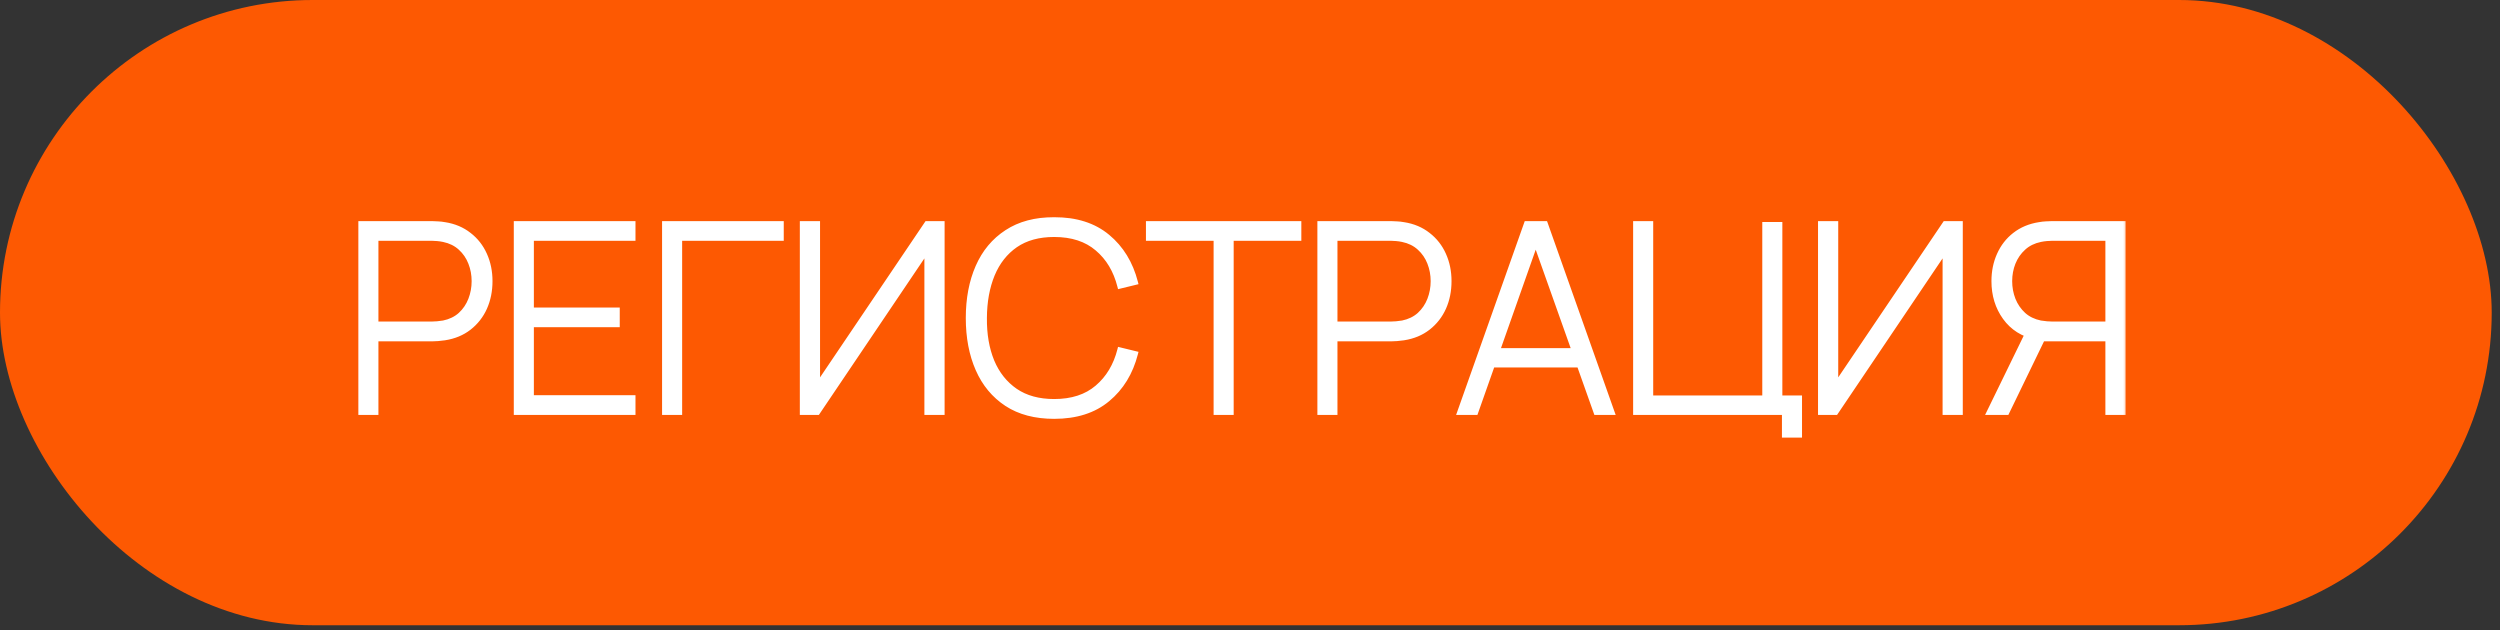 <?xml version="1.0" encoding="UTF-8"?> <svg xmlns="http://www.w3.org/2000/svg" width="238" height="60" viewBox="0 0 238 60" fill="none"><rect x="0" y="0" width="238" height="60" fill="#333333" stroke="none"/><rect width="237.211" height="59.523" rx="29.762" fill="#FD5902"></rect><mask id="path-2-outside-1_313_1969" maskUnits="userSpaceOnUse" x="33.605" y="20.262" width="169" height="22" fill="black"><rect fill="white" x="33.605" y="20.262" width="169" height="22"></rect><path d="M34.353 39.262V21.288H41.131C41.306 21.288 41.493 21.296 41.692 21.312C41.9 21.321 42.117 21.346 42.342 21.387C43.24 21.529 44.01 21.853 44.651 22.361C45.3 22.86 45.795 23.493 46.136 24.258C46.477 25.015 46.648 25.852 46.648 26.767C46.648 27.691 46.477 28.535 46.136 29.301C45.795 30.058 45.3 30.691 44.651 31.198C44.01 31.698 43.24 32.018 42.342 32.159C42.117 32.193 41.9 32.218 41.692 32.234C41.493 32.251 41.306 32.259 41.131 32.259H35.788V39.262H34.353ZM35.788 30.849H41.106C41.255 30.849 41.426 30.84 41.617 30.824C41.817 30.807 42.017 30.782 42.217 30.749C42.866 30.616 43.407 30.354 43.839 29.963C44.272 29.563 44.597 29.085 44.813 28.527C45.029 27.97 45.138 27.383 45.138 26.767C45.138 26.151 45.029 25.569 44.813 25.02C44.597 24.462 44.272 23.988 43.839 23.597C43.407 23.197 42.866 22.931 42.217 22.798C42.017 22.756 41.817 22.727 41.617 22.71C41.426 22.694 41.255 22.686 41.106 22.686H35.788V30.849ZM49.151 39.262V21.288H60.26V22.686H50.587V29.513H58.762V30.911H50.587V37.864H60.26V39.262H49.151ZM63.267 39.262V21.288H74.376V22.686H64.702V39.262H63.267ZM89.688 39.262H88.24V23.821L77.83 39.262H76.382V21.288H77.83V36.703L88.24 21.288H89.688V39.262ZM100.357 39.636C98.568 39.636 97.066 39.241 95.851 38.45C94.636 37.651 93.72 36.549 93.105 35.143C92.489 33.736 92.181 32.114 92.181 30.275C92.181 28.436 92.489 26.813 93.105 25.407C93.72 24 94.636 22.902 95.851 22.111C97.066 21.312 98.568 20.913 100.357 20.913C102.445 20.913 104.139 21.454 105.437 22.536C106.743 23.617 107.63 25.066 108.096 26.88L106.61 27.241C106.227 25.735 105.512 24.541 104.463 23.659C103.423 22.769 102.054 22.324 100.357 22.324C98.884 22.324 97.656 22.661 96.674 23.335C95.701 24.009 94.965 24.945 94.465 26.143C93.974 27.341 93.725 28.718 93.716 30.275C93.7 31.831 93.937 33.208 94.428 34.406C94.927 35.596 95.672 36.532 96.662 37.215C97.652 37.889 98.884 38.226 100.357 38.226C102.054 38.226 103.423 37.781 104.463 36.89C105.512 36 106.227 34.806 106.61 33.308L108.096 33.67C107.63 35.484 106.743 36.932 105.437 38.014C104.139 39.095 102.445 39.636 100.357 39.636ZM115.773 39.262V22.686H109.332V21.288H123.649V22.686H117.208V39.262H115.773ZM125.652 39.262V21.288H132.43C132.605 21.288 132.792 21.296 132.992 21.312C133.2 21.321 133.416 21.346 133.641 21.387C134.54 21.529 135.309 21.853 135.95 22.361C136.599 22.86 137.094 23.493 137.435 24.258C137.777 25.015 137.947 25.852 137.947 26.767C137.947 27.691 137.777 28.535 137.435 29.301C137.094 30.058 136.599 30.691 135.95 31.198C135.309 31.698 134.54 32.018 133.641 32.159C133.416 32.193 133.2 32.218 132.992 32.234C132.792 32.251 132.605 32.259 132.43 32.259H127.088V39.262H125.652ZM127.088 30.849H132.405C132.555 30.849 132.726 30.84 132.917 30.824C133.117 30.807 133.316 30.782 133.516 30.749C134.165 30.616 134.706 30.354 135.139 29.963C135.571 29.563 135.896 29.085 136.112 28.527C136.329 27.97 136.437 27.383 136.437 26.767C136.437 26.151 136.329 25.569 136.112 25.02C135.896 24.462 135.571 23.988 135.139 23.597C134.706 23.197 134.165 22.931 133.516 22.798C133.316 22.756 133.117 22.727 132.917 22.71C132.726 22.694 132.555 22.686 132.405 22.686H127.088V30.849ZM138.958 39.262L145.324 21.288H147.109L153.475 39.262H151.952L145.836 22.037H146.56L140.481 39.262H138.958ZM141.592 34.743V33.383H150.829V34.743H141.592ZM169.879 41.421V39.262H155.712V21.288H157.147V37.889H168.007V21.375H169.442V37.889H171.314V41.421H169.879ZM186.619 39.262H185.171V23.821L174.761 39.262H173.313V21.288H174.761V36.703L185.171 21.288H186.619V39.262ZM202.118 39.262H200.67V32.259H194.255L193.843 32.097C192.578 31.831 191.592 31.207 190.884 30.225C190.177 29.243 189.823 28.09 189.823 26.767C189.823 25.852 189.994 25.015 190.335 24.258C190.676 23.493 191.167 22.86 191.808 22.361C192.457 21.853 193.231 21.529 194.13 21.387C194.354 21.346 194.567 21.321 194.766 21.312C194.974 21.296 195.166 21.288 195.341 21.288H202.118V39.262ZM191.047 39.262H189.362L193.256 31.273L194.592 31.947L191.047 39.262ZM200.67 30.849V22.686H195.366C195.224 22.686 195.053 22.694 194.854 22.71C194.654 22.727 194.454 22.756 194.255 22.798C193.606 22.931 193.065 23.197 192.632 23.597C192.199 23.988 191.871 24.462 191.646 25.02C191.43 25.569 191.321 26.151 191.321 26.767C191.321 27.383 191.43 27.97 191.646 28.527C191.871 29.085 192.199 29.563 192.632 29.963C193.065 30.354 193.606 30.616 194.255 30.749C194.454 30.782 194.654 30.807 194.854 30.824C195.053 30.84 195.224 30.849 195.366 30.849H200.67Z"></path></mask><path d="M34.353 39.262V21.288H41.131C41.306 21.288 41.493 21.296 41.692 21.312C41.9 21.321 42.117 21.346 42.342 21.387C43.24 21.529 44.01 21.853 44.651 22.361C45.3 22.86 45.795 23.493 46.136 24.258C46.477 25.015 46.648 25.852 46.648 26.767C46.648 27.691 46.477 28.535 46.136 29.301C45.795 30.058 45.3 30.691 44.651 31.198C44.01 31.698 43.24 32.018 42.342 32.159C42.117 32.193 41.9 32.218 41.692 32.234C41.493 32.251 41.306 32.259 41.131 32.259H35.788V39.262H34.353ZM35.788 30.849H41.106C41.255 30.849 41.426 30.84 41.617 30.824C41.817 30.807 42.017 30.782 42.217 30.749C42.866 30.616 43.407 30.354 43.839 29.963C44.272 29.563 44.597 29.085 44.813 28.527C45.029 27.97 45.138 27.383 45.138 26.767C45.138 26.151 45.029 25.569 44.813 25.02C44.597 24.462 44.272 23.988 43.839 23.597C43.407 23.197 42.866 22.931 42.217 22.798C42.017 22.756 41.817 22.727 41.617 22.71C41.426 22.694 41.255 22.686 41.106 22.686H35.788V30.849ZM49.151 39.262V21.288H60.26V22.686H50.587V29.513H58.762V30.911H50.587V37.864H60.26V39.262H49.151ZM63.267 39.262V21.288H74.376V22.686H64.702V39.262H63.267ZM89.688 39.262H88.24V23.821L77.83 39.262H76.382V21.288H77.83V36.703L88.24 21.288H89.688V39.262ZM100.357 39.636C98.568 39.636 97.066 39.241 95.851 38.45C94.636 37.651 93.72 36.549 93.105 35.143C92.489 33.736 92.181 32.114 92.181 30.275C92.181 28.436 92.489 26.813 93.105 25.407C93.72 24 94.636 22.902 95.851 22.111C97.066 21.312 98.568 20.913 100.357 20.913C102.445 20.913 104.139 21.454 105.437 22.536C106.743 23.617 107.63 25.066 108.096 26.88L106.61 27.241C106.227 25.735 105.512 24.541 104.463 23.659C103.423 22.769 102.054 22.324 100.357 22.324C98.884 22.324 97.656 22.661 96.674 23.335C95.701 24.009 94.965 24.945 94.465 26.143C93.974 27.341 93.725 28.718 93.716 30.275C93.7 31.831 93.937 33.208 94.428 34.406C94.927 35.596 95.672 36.532 96.662 37.215C97.652 37.889 98.884 38.226 100.357 38.226C102.054 38.226 103.423 37.781 104.463 36.89C105.512 36 106.227 34.806 106.61 33.308L108.096 33.67C107.63 35.484 106.743 36.932 105.437 38.014C104.139 39.095 102.445 39.636 100.357 39.636ZM115.773 39.262V22.686H109.332V21.288H123.649V22.686H117.208V39.262H115.773ZM125.652 39.262V21.288H132.43C132.605 21.288 132.792 21.296 132.992 21.312C133.2 21.321 133.416 21.346 133.641 21.387C134.54 21.529 135.309 21.853 135.95 22.361C136.599 22.86 137.094 23.493 137.435 24.258C137.777 25.015 137.947 25.852 137.947 26.767C137.947 27.691 137.777 28.535 137.435 29.301C137.094 30.058 136.599 30.691 135.95 31.198C135.309 31.698 134.54 32.018 133.641 32.159C133.416 32.193 133.2 32.218 132.992 32.234C132.792 32.251 132.605 32.259 132.43 32.259H127.088V39.262H125.652ZM127.088 30.849H132.405C132.555 30.849 132.726 30.84 132.917 30.824C133.117 30.807 133.316 30.782 133.516 30.749C134.165 30.616 134.706 30.354 135.139 29.963C135.571 29.563 135.896 29.085 136.112 28.527C136.329 27.97 136.437 27.383 136.437 26.767C136.437 26.151 136.329 25.569 136.112 25.02C135.896 24.462 135.571 23.988 135.139 23.597C134.706 23.197 134.165 22.931 133.516 22.798C133.316 22.756 133.117 22.727 132.917 22.71C132.726 22.694 132.555 22.686 132.405 22.686H127.088V30.849ZM138.958 39.262L145.324 21.288H147.109L153.475 39.262H151.952L145.836 22.037H146.56L140.481 39.262H138.958ZM141.592 34.743V33.383H150.829V34.743H141.592ZM169.879 41.421V39.262H155.712V21.288H157.147V37.889H168.007V21.375H169.442V37.889H171.314V41.421H169.879ZM186.619 39.262H185.171V23.821L174.761 39.262H173.313V21.288H174.761V36.703L185.171 21.288H186.619V39.262ZM202.118 39.262H200.67V32.259H194.255L193.843 32.097C192.578 31.831 191.592 31.207 190.884 30.225C190.177 29.243 189.823 28.09 189.823 26.767C189.823 25.852 189.994 25.015 190.335 24.258C190.676 23.493 191.167 22.86 191.808 22.361C192.457 21.853 193.231 21.529 194.13 21.387C194.354 21.346 194.567 21.321 194.766 21.312C194.974 21.296 195.166 21.288 195.341 21.288H202.118V39.262ZM191.047 39.262H189.362L193.256 31.273L194.592 31.947L191.047 39.262ZM200.67 30.849V22.686H195.366C195.224 22.686 195.053 22.694 194.854 22.71C194.654 22.727 194.454 22.756 194.255 22.798C193.606 22.931 193.065 23.197 192.632 23.597C192.199 23.988 191.871 24.462 191.646 25.02C191.43 25.569 191.321 26.151 191.321 26.767C191.321 27.383 191.43 27.97 191.646 28.527C191.871 29.085 192.199 29.563 192.632 29.963C193.065 30.354 193.606 30.616 194.255 30.749C194.454 30.782 194.654 30.807 194.854 30.824C195.053 30.84 195.224 30.849 195.366 30.849H200.67Z" fill="white"></path><path d="M34.353 39.262H34.115V39.5H34.353V39.262ZM34.353 21.288V21.05H34.115V21.288H34.353ZM41.692 21.312L41.673 21.55L41.683 21.55L41.692 21.312ZM42.342 21.387L42.298 21.621L42.304 21.622L42.342 21.387ZM44.651 22.361L44.503 22.547L44.506 22.55L44.651 22.361ZM46.136 24.258L45.919 24.355L45.919 24.356L46.136 24.258ZM46.136 29.301L46.353 29.399L46.353 29.398L46.136 29.301ZM44.651 31.198L44.797 31.386L44.797 31.386L44.651 31.198ZM42.342 32.159L42.376 32.395L42.379 32.394L42.342 32.159ZM41.692 32.234L41.673 31.997L41.673 31.997L41.692 32.234ZM35.788 32.259V32.021H35.55V32.259H35.788ZM35.788 39.262V39.5H36.026V39.262H35.788ZM35.788 30.849H35.55V31.087H35.788V30.849ZM41.617 30.824L41.598 30.587L41.597 30.587L41.617 30.824ZM42.217 30.749L42.256 30.984L42.264 30.982L42.217 30.749ZM43.839 29.963L43.999 30.139L44.001 30.137L43.839 29.963ZM44.813 28.527L45.035 28.613V28.613L44.813 28.527ZM44.813 25.02L44.591 25.106L44.592 25.107L44.813 25.02ZM43.839 23.597L43.678 23.771L43.68 23.773L43.839 23.597ZM42.217 22.798L42.168 23.031L42.169 23.031L42.217 22.798ZM41.617 22.71L41.597 22.948L41.598 22.948L41.617 22.71ZM35.788 22.686V22.448H35.55V22.686H35.788ZM34.353 39.262H34.591V21.288H34.353H34.115V39.262H34.353ZM34.353 21.288V21.525H41.131V21.288V21.05H34.353V21.288ZM41.131 21.288V21.525C41.298 21.525 41.479 21.533 41.673 21.55L41.692 21.312L41.712 21.076C41.507 21.058 41.313 21.05 41.131 21.05V21.288ZM41.692 21.312L41.683 21.55C41.879 21.558 42.084 21.582 42.298 21.621L42.342 21.387L42.385 21.154C42.15 21.11 41.922 21.084 41.702 21.075L41.692 21.312ZM42.342 21.387L42.304 21.622C43.167 21.758 43.898 22.068 44.503 22.547L44.651 22.361L44.798 22.174C44.122 21.639 43.313 21.299 42.379 21.152L42.342 21.387ZM44.651 22.361L44.506 22.55C45.123 23.024 45.593 23.625 45.919 24.355L46.136 24.258L46.353 24.161C45.996 23.361 45.477 22.696 44.796 22.172L44.651 22.361ZM46.136 24.258L45.919 24.356C46.245 25.079 46.41 25.882 46.41 26.767H46.648H46.886C46.886 25.822 46.709 24.951 46.353 24.161L46.136 24.258ZM46.648 26.767H46.41C46.41 27.661 46.245 28.472 45.919 29.204L46.136 29.301L46.353 29.398C46.709 28.599 46.886 27.721 46.886 26.767H46.648ZM46.136 29.301L45.919 29.203C45.594 29.926 45.123 30.527 44.504 31.011L44.651 31.198L44.797 31.386C45.477 30.854 45.996 30.191 46.353 29.399L46.136 29.301ZM44.651 31.198L44.504 31.011C43.899 31.482 43.168 31.788 42.304 31.924L42.342 32.159L42.379 32.394C43.312 32.247 44.121 31.913 44.797 31.386L44.651 31.198ZM42.342 32.159L42.307 31.924C42.087 31.957 41.876 31.981 41.673 31.997L41.692 32.234L41.711 32.471C41.925 32.454 42.147 32.429 42.376 32.395L42.342 32.159ZM41.692 32.234L41.673 31.997C41.479 32.013 41.298 32.021 41.131 32.021V32.259V32.497C41.313 32.497 41.507 32.489 41.712 32.471L41.692 32.234ZM41.131 32.259V32.021H35.788V32.259V32.497H41.131V32.259ZM35.788 32.259H35.55V39.262H35.788H36.026V32.259H35.788ZM35.788 39.262V39.024H34.353V39.262V39.5H35.788V39.262ZM35.788 30.849V31.087H41.106V30.849V30.611H35.788V30.849ZM41.106 30.849V31.087C41.264 31.087 41.442 31.078 41.638 31.061L41.617 30.824L41.597 30.587C41.411 30.603 41.247 30.611 41.106 30.611V30.849ZM41.617 30.824L41.637 31.061C41.843 31.044 42.05 31.018 42.256 30.984L42.217 30.749L42.178 30.514C41.984 30.547 41.791 30.571 41.598 30.587L41.617 30.824ZM42.217 30.749L42.264 30.982C42.949 30.841 43.531 30.562 43.999 30.139L43.839 29.963L43.68 29.786C43.283 30.145 42.782 30.39 42.169 30.516L42.217 30.749ZM43.839 29.963L44.001 30.137C44.46 29.713 44.805 29.204 45.035 28.613L44.813 28.527L44.591 28.441C44.388 28.965 44.084 29.413 43.678 29.788L43.839 29.963ZM44.813 28.527L45.035 28.613C45.262 28.027 45.375 27.412 45.375 26.767H45.138H44.9C44.9 27.354 44.797 27.912 44.591 28.441L44.813 28.527ZM45.138 26.767H45.375C45.375 26.123 45.262 25.511 45.034 24.933L44.813 25.02L44.592 25.107C44.797 25.627 44.9 26.18 44.9 26.767H45.138ZM44.813 25.02L45.035 24.934C44.805 24.342 44.46 23.837 43.999 23.42L43.839 23.597L43.68 23.773C44.084 24.139 44.388 24.582 44.591 25.106L44.813 25.02ZM43.839 23.597L44.001 23.422C43.532 22.99 42.95 22.706 42.264 22.565L42.217 22.798L42.169 23.031C42.781 23.157 43.281 23.405 43.678 23.771L43.839 23.597ZM42.217 22.798L42.265 22.565C42.056 22.521 41.847 22.491 41.637 22.473L41.617 22.71L41.598 22.948C41.788 22.963 41.978 22.991 42.168 23.031L42.217 22.798ZM41.617 22.71L41.638 22.474C41.442 22.456 41.264 22.448 41.106 22.448V22.686V22.923C41.247 22.923 41.411 22.931 41.597 22.948L41.617 22.71ZM41.106 22.686V22.448H35.788V22.686V22.923H41.106V22.686ZM35.788 22.686H35.55V30.849H35.788H36.026V22.686H35.788ZM49.151 39.262H48.913V39.5H49.151V39.262ZM49.151 21.288V21.05H48.913V21.288H49.151ZM60.26 21.288H60.498V21.05H60.26V21.288ZM60.26 22.686V22.923H60.498V22.686H60.26ZM50.587 22.686V22.448H50.349V22.686H50.587ZM50.587 29.513H50.349V29.751H50.587V29.513ZM58.762 29.513H59V29.275H58.762V29.513ZM58.762 30.911V31.149H59V30.911H58.762ZM50.587 30.911V30.673H50.349V30.911H50.587ZM50.587 37.864H50.349V38.102H50.587V37.864ZM60.26 37.864H60.498V37.626H60.26V37.864ZM60.26 39.262V39.5H60.498V39.262H60.26ZM49.151 39.262H49.389V21.288H49.151H48.913V39.262H49.151ZM49.151 21.288V21.525H60.26V21.288V21.05H49.151V21.288ZM60.26 21.288H60.022V22.686H60.26H60.498V21.288H60.26ZM60.26 22.686V22.448H50.587V22.686V22.923H60.26V22.686ZM50.587 22.686H50.349V29.513H50.587H50.824V22.686H50.587ZM50.587 29.513V29.751H58.762V29.513V29.275H50.587V29.513ZM58.762 29.513H58.524V30.911H58.762H59V29.513H58.762ZM58.762 30.911V30.673H50.587V30.911V31.149H58.762V30.911ZM50.587 30.911H50.349V37.864H50.587H50.824V30.911H50.587ZM50.587 37.864V38.102H60.26V37.864V37.626H50.587V37.864ZM60.26 37.864H60.022V39.262H60.26H60.498V37.864H60.26ZM60.26 39.262V39.024H49.151V39.262V39.5H60.26V39.262ZM63.267 39.262H63.029V39.5H63.267V39.262ZM63.267 21.288V21.05H63.029V21.288H63.267ZM74.376 21.288H74.613V21.05H74.376V21.288ZM74.376 22.686V22.923H74.613V22.686H74.376ZM64.702 22.686V22.448H64.464V22.686H64.702ZM64.702 39.262V39.5H64.94V39.262H64.702ZM63.267 39.262H63.504V21.288H63.267H63.029V39.262H63.267ZM63.267 21.288V21.525H74.376V21.288V21.05H63.267V21.288ZM74.376 21.288H74.138V22.686H74.376H74.613V21.288H74.376ZM74.376 22.686V22.448H64.702V22.686V22.923H74.376V22.686ZM64.702 22.686H64.464V39.262H64.702H64.94V22.686H64.702ZM64.702 39.262V39.024H63.267V39.262V39.5H64.702V39.262ZM89.688 39.262V39.5H89.926V39.262H89.688ZM88.24 39.262H88.002V39.5H88.24V39.262ZM88.24 23.821H88.478V23.043L88.043 23.688L88.24 23.821ZM77.83 39.262V39.5H77.957L78.028 39.395L77.83 39.262ZM76.382 39.262H76.144V39.5H76.382V39.262ZM76.382 21.288V21.05H76.144V21.288H76.382ZM77.83 21.288H78.068V21.05H77.83V21.288ZM77.83 36.703H77.592V37.48L78.028 36.836L77.83 36.703ZM88.24 21.288V21.05H88.114L88.043 21.154L88.24 21.288ZM89.688 21.288H89.926V21.05H89.688V21.288ZM89.688 39.262V39.024H88.24V39.262V39.5H89.688V39.262ZM88.24 39.262H88.478V23.821H88.24H88.002V39.262H88.24ZM88.24 23.821L88.043 23.688L77.633 39.129L77.83 39.262L78.028 39.395L88.438 23.954L88.24 23.821ZM77.83 39.262V39.024H76.382V39.262V39.5H77.83V39.262ZM76.382 39.262H76.62V21.288H76.382H76.144V39.262H76.382ZM76.382 21.288V21.525H77.83V21.288V21.05H76.382V21.288ZM77.83 21.288H77.592V36.703H77.83H78.068V21.288H77.83ZM77.83 36.703L78.028 36.836L88.438 21.421L88.24 21.288L88.043 21.154L77.633 36.57L77.83 36.703ZM88.24 21.288V21.525H89.688V21.288V21.05H88.24V21.288ZM89.688 21.288H89.45V39.262H89.688H89.926V21.288H89.688ZM95.851 38.45L95.72 38.649L95.721 38.65L95.851 38.45ZM93.105 25.407L93.323 25.502L93.105 25.407ZM95.851 22.111L95.98 22.311L95.981 22.31L95.851 22.111ZM105.437 22.536L105.285 22.718L105.285 22.719L105.437 22.536ZM108.096 26.88L108.152 27.111L108.386 27.054L108.326 26.82L108.096 26.88ZM106.61 27.241L106.38 27.3L106.438 27.528L106.667 27.473L106.61 27.241ZM104.463 23.659L104.309 23.84L104.31 23.841L104.463 23.659ZM96.674 23.335L96.54 23.139L96.539 23.139L96.674 23.335ZM94.465 26.143L94.246 26.052L94.245 26.053L94.465 26.143ZM93.716 30.275L93.954 30.277L93.954 30.276L93.716 30.275ZM94.428 34.406L94.208 34.496L94.208 34.498L94.428 34.406ZM96.662 37.215L96.527 37.41L96.528 37.411L96.662 37.215ZM104.463 36.89L104.309 36.709L104.309 36.709L104.463 36.89ZM106.61 33.308L106.667 33.077L106.438 33.021L106.38 33.249L106.61 33.308ZM108.096 33.67L108.326 33.729L108.386 33.496L108.152 33.439L108.096 33.67ZM105.437 38.014L105.285 37.83L105.285 37.831L105.437 38.014ZM100.357 39.636V39.398C98.603 39.398 97.149 39.011 95.98 38.251L95.851 38.45L95.721 38.65C96.983 39.471 98.532 39.874 100.357 39.874V39.636ZM95.851 38.45L95.981 38.252C94.807 37.48 93.921 36.414 93.323 35.047L93.105 35.143L92.887 35.238C93.52 36.684 94.465 37.824 95.72 38.649L95.851 38.45ZM93.105 35.143L93.323 35.047C92.722 33.676 92.419 32.087 92.419 30.275H92.181H91.943C91.943 32.14 92.255 33.796 92.887 35.238L93.105 35.143ZM92.181 30.275H92.419C92.419 28.462 92.722 26.873 93.323 25.502L93.105 25.407L92.887 25.311C92.255 26.753 91.943 28.409 91.943 30.275H92.181ZM93.105 25.407L93.323 25.502C93.921 24.136 94.807 23.074 95.98 22.311L95.851 22.111L95.721 21.912C94.465 22.729 93.52 23.865 92.887 25.311L93.105 25.407ZM95.851 22.111L95.981 22.31C97.149 21.542 98.603 21.151 100.357 21.151V20.913V20.675C98.532 20.675 96.982 21.083 95.72 21.913L95.851 22.111ZM100.357 20.913V21.151C102.403 21.151 104.039 21.68 105.285 22.718L105.437 22.536L105.589 22.353C104.239 21.228 102.487 20.675 100.357 20.675V20.913ZM105.437 22.536L105.285 22.719C106.549 23.765 107.41 25.168 107.865 26.939L108.096 26.88L108.326 26.82C107.849 24.963 106.938 23.47 105.589 22.352L105.437 22.536ZM108.096 26.88L108.039 26.648L106.554 27.01L106.61 27.241L106.667 27.473L108.152 27.111L108.096 26.88ZM106.61 27.241L106.841 27.183C106.447 25.635 105.708 24.395 104.616 23.477L104.463 23.659L104.31 23.841C105.316 24.687 106.007 25.835 106.38 27.3L106.61 27.241ZM104.463 23.659L104.618 23.478C103.525 22.543 102.097 22.086 100.357 22.086V22.324V22.561C102.012 22.561 103.321 22.995 104.309 23.84L104.463 23.659ZM100.357 22.324V22.086C98.847 22.086 97.57 22.431 96.54 23.139L96.674 23.335L96.809 23.531C97.743 22.89 98.92 22.561 100.357 22.561V22.324ZM96.674 23.335L96.539 23.139C95.525 23.841 94.761 24.816 94.246 26.052L94.465 26.143L94.685 26.235C95.168 25.074 95.877 24.176 96.81 23.53L96.674 23.335ZM94.465 26.143L94.245 26.053C93.74 27.285 93.487 28.693 93.478 30.273L93.716 30.275L93.954 30.276C93.962 28.744 94.208 27.398 94.685 26.233L94.465 26.143ZM93.716 30.275L93.478 30.272C93.462 31.854 93.703 33.263 94.208 34.496L94.428 34.406L94.648 34.316C94.171 33.152 93.938 31.808 93.954 30.277L93.716 30.275ZM94.428 34.406L94.208 34.498C94.724 35.727 95.497 36.7 96.527 37.41L96.662 37.215L96.797 37.019C95.847 36.364 95.13 35.465 94.647 34.314L94.428 34.406ZM96.662 37.215L96.528 37.411C97.566 38.118 98.847 38.464 100.357 38.464V38.226V37.988C98.921 37.988 97.738 37.66 96.796 37.018L96.662 37.215ZM100.357 38.226V38.464C102.097 38.464 103.525 38.006 104.618 37.071L104.463 36.89L104.309 36.709C103.321 37.555 102.012 37.988 100.357 37.988V38.226ZM104.463 36.89L104.617 37.071C105.708 36.145 106.447 34.906 106.841 33.367L106.61 33.308L106.38 33.249C106.008 34.705 105.316 35.854 104.309 36.709L104.463 36.89ZM106.61 33.308L106.554 33.539L108.039 33.901L108.096 33.67L108.152 33.439L106.667 33.077L106.61 33.308ZM108.096 33.67L107.865 33.611C107.41 35.381 106.549 36.784 105.285 37.83L105.437 38.014L105.589 38.197C106.938 37.08 107.849 35.586 108.326 33.729L108.096 33.67ZM105.437 38.014L105.285 37.831C104.039 38.869 102.403 39.398 100.357 39.398V39.636V39.874C102.487 39.874 104.239 39.322 105.589 38.196L105.437 38.014ZM115.773 39.262H115.535V39.5H115.773V39.262ZM115.773 22.686H116.011V22.448H115.773V22.686ZM109.332 22.686H109.094V22.923H109.332V22.686ZM109.332 21.288V21.05H109.094V21.288H109.332ZM123.649 21.288H123.887V21.05H123.649V21.288ZM123.649 22.686V22.923H123.887V22.686H123.649ZM117.208 22.686V22.448H116.97V22.686H117.208ZM117.208 39.262V39.5H117.446V39.262H117.208ZM115.773 39.262H116.011V22.686H115.773H115.535V39.262H115.773ZM115.773 22.686V22.448H109.332V22.686V22.923H115.773V22.686ZM109.332 22.686H109.57V21.288H109.332H109.094V22.686H109.332ZM109.332 21.288V21.525H123.649V21.288V21.05H109.332V21.288ZM123.649 21.288H123.411V22.686H123.649H123.887V21.288H123.649ZM123.649 22.686V22.448H117.208V22.686V22.923H123.649V22.686ZM117.208 22.686H116.97V39.262H117.208H117.446V22.686H117.208ZM117.208 39.262V39.024H115.773V39.262V39.5H117.208V39.262ZM125.652 39.262H125.415V39.5H125.652V39.262ZM125.652 21.288V21.05H125.415V21.288H125.652ZM132.992 21.312L132.972 21.55L132.982 21.55L132.992 21.312ZM133.641 21.387L133.598 21.621L133.604 21.622L133.641 21.387ZM135.95 22.361L135.802 22.547L135.805 22.55L135.95 22.361ZM137.435 24.258L137.218 24.355L137.219 24.356L137.435 24.258ZM137.435 29.301L137.652 29.399L137.653 29.398L137.435 29.301ZM135.95 31.198L136.096 31.386L136.097 31.386L135.95 31.198ZM133.641 32.159L133.676 32.395L133.678 32.394L133.641 32.159ZM132.992 32.234L132.973 31.997L132.972 31.997L132.992 32.234ZM127.088 32.259V32.021H126.85V32.259H127.088ZM127.088 39.262V39.5H127.326V39.262H127.088ZM127.088 30.849H126.85V31.087H127.088V30.849ZM132.917 30.824L132.897 30.587L132.896 30.587L132.917 30.824ZM133.516 30.749L133.555 30.984L133.564 30.982L133.516 30.749ZM135.139 29.963L135.298 30.139L135.3 30.137L135.139 29.963ZM136.112 28.527L136.334 28.613V28.613L136.112 28.527ZM136.112 25.02L135.891 25.106L135.891 25.107L136.112 25.02ZM135.139 23.597L134.977 23.771L134.979 23.773L135.139 23.597ZM133.516 22.798L133.468 23.031L133.468 23.031L133.516 22.798ZM132.917 22.71L132.896 22.948L132.897 22.948L132.917 22.71ZM127.088 22.686V22.448H126.85V22.686H127.088ZM125.652 39.262H125.89V21.288H125.652H125.415V39.262H125.652ZM125.652 21.288V21.525H132.43V21.288V21.05H125.652V21.288ZM132.43 21.288V21.525C132.597 21.525 132.778 21.533 132.972 21.55L132.992 21.312L133.012 21.076C132.806 21.058 132.612 21.05 132.43 21.05V21.288ZM132.992 21.312L132.982 21.55C133.178 21.558 133.383 21.582 133.598 21.621L133.641 21.387L133.684 21.154C133.449 21.11 133.222 21.084 133.001 21.075L132.992 21.312ZM133.641 21.387L133.604 21.622C134.467 21.758 135.197 22.068 135.802 22.547L135.95 22.361L136.098 22.174C135.421 21.639 134.612 21.299 133.678 21.152L133.641 21.387ZM135.95 22.361L135.805 22.55C136.422 23.024 136.893 23.625 137.218 24.355L137.435 24.258L137.653 24.161C137.296 23.361 136.776 22.696 136.095 22.172L135.95 22.361ZM137.435 24.258L137.219 24.356C137.545 25.079 137.709 25.882 137.709 26.767H137.947H138.185C138.185 25.822 138.009 24.951 137.652 24.161L137.435 24.258ZM137.947 26.767H137.709C137.709 27.661 137.544 28.472 137.218 29.204L137.435 29.301L137.653 29.398C138.009 28.599 138.185 27.721 138.185 26.767H137.947ZM137.435 29.301L137.219 29.203C136.893 29.926 136.422 30.527 135.804 31.011L135.95 31.198L136.097 31.386C136.776 30.854 137.295 30.191 137.652 29.399L137.435 29.301ZM135.95 31.198L135.804 31.011C135.199 31.482 134.468 31.788 133.604 31.924L133.641 32.159L133.678 32.394C134.612 32.247 135.42 31.913 136.096 31.386L135.95 31.198ZM133.641 32.159L133.606 31.924C133.386 31.957 133.175 31.981 132.973 31.997L132.992 32.234L133.011 32.471C133.225 32.454 133.446 32.429 133.676 32.395L133.641 32.159ZM132.992 32.234L132.972 31.997C132.778 32.013 132.597 32.021 132.43 32.021V32.259V32.497C132.612 32.497 132.806 32.489 133.012 32.471L132.992 32.234ZM132.43 32.259V32.021H127.088V32.259V32.497H132.43V32.259ZM127.088 32.259H126.85V39.262H127.088H127.326V32.259H127.088ZM127.088 39.262V39.024H125.652V39.262V39.5H127.088V39.262ZM127.088 30.849V31.087H132.405V30.849V30.611H127.088V30.849ZM132.405 30.849V31.087C132.563 31.087 132.741 31.078 132.938 31.061L132.917 30.824L132.896 30.587C132.71 30.603 132.547 30.611 132.405 30.611V30.849ZM132.917 30.824L132.937 31.061C133.143 31.044 133.349 31.018 133.555 30.984L133.516 30.749L133.477 30.514C133.284 30.547 133.09 30.571 132.897 30.587L132.917 30.824ZM133.516 30.749L133.564 30.982C134.249 30.841 134.83 30.562 135.298 30.139L135.139 29.963L134.979 29.786C134.582 30.145 134.082 30.39 133.468 30.516L133.516 30.749ZM135.139 29.963L135.3 30.137C135.76 29.713 136.105 29.204 136.334 28.613L136.112 28.527L135.891 28.441C135.687 28.965 135.383 29.413 134.977 29.788L135.139 29.963ZM136.112 28.527L136.334 28.613C136.561 28.027 136.675 27.412 136.675 26.767H136.437H136.199C136.199 27.354 136.096 27.912 135.891 28.441L136.112 28.527ZM136.437 26.767H136.675C136.675 26.123 136.561 25.511 136.334 24.933L136.112 25.02L135.891 25.107C136.096 25.627 136.199 26.18 136.199 26.767H136.437ZM136.112 25.02L136.334 24.934C136.105 24.342 135.759 23.837 135.298 23.42L135.139 23.597L134.979 23.773C135.384 24.139 135.687 24.582 135.891 25.106L136.112 25.02ZM135.139 23.597L135.3 23.422C134.832 22.99 134.25 22.706 133.564 22.565L133.516 22.798L133.468 23.031C134.08 23.157 134.58 23.405 134.977 23.771L135.139 23.597ZM133.516 22.798L133.565 22.565C133.356 22.521 133.146 22.491 132.937 22.473L132.917 22.71L132.897 22.948C133.087 22.963 133.277 22.991 133.468 23.031L133.516 22.798ZM132.917 22.71L132.938 22.474C132.741 22.456 132.563 22.448 132.405 22.448V22.686V22.923C132.547 22.923 132.71 22.931 132.896 22.948L132.917 22.71ZM132.405 22.686V22.448H127.088V22.686V22.923H132.405V22.686ZM127.088 22.686H126.85V30.849H127.088H127.326V22.686H127.088ZM138.958 39.262L138.734 39.182L138.622 39.5H138.958V39.262ZM145.324 21.288V21.05H145.156L145.1 21.208L145.324 21.288ZM147.109 21.288L147.334 21.208L147.277 21.05H147.109V21.288ZM153.475 39.262V39.5H153.812L153.699 39.182L153.475 39.262ZM151.952 39.262L151.728 39.341L151.784 39.5H151.952V39.262ZM145.836 22.037V21.799H145.499L145.612 22.116L145.836 22.037ZM146.56 22.037L146.784 22.116L146.896 21.799H146.56V22.037ZM140.481 39.262V39.5H140.65L140.706 39.341L140.481 39.262ZM141.592 34.743H141.354V34.981H141.592V34.743ZM141.592 33.383V33.145H141.354V33.383H141.592ZM150.829 33.383H151.067V33.145H150.829V33.383ZM150.829 34.743V34.981H151.067V34.743H150.829ZM138.958 39.262L139.183 39.341L145.549 21.367L145.324 21.288L145.1 21.208L138.734 39.182L138.958 39.262ZM145.324 21.288V21.525H147.109V21.288V21.05H145.324V21.288ZM147.109 21.288L146.885 21.367L153.251 39.341L153.475 39.262L153.699 39.182L147.334 21.208L147.109 21.288ZM153.475 39.262V39.024H151.952V39.262V39.5H153.475V39.262ZM151.952 39.262L152.176 39.182L146.06 21.957L145.836 22.037L145.612 22.116L151.728 39.341L151.952 39.262ZM145.836 22.037V22.274H146.56V22.037V21.799H145.836V22.037ZM146.56 22.037L146.336 21.957L140.257 39.183L140.481 39.262L140.706 39.341L146.784 22.116L146.56 22.037ZM140.481 39.262V39.024H138.958V39.262V39.5H140.481V39.262ZM141.592 34.743H141.83V33.383H141.592H141.354V34.743H141.592ZM141.592 33.383V33.62H150.829V33.383V33.145H141.592V33.383ZM150.829 33.383H150.591V34.743H150.829H151.067V33.383H150.829ZM150.829 34.743V34.505H141.592V34.743V34.981H150.829V34.743ZM169.879 41.421H169.641V41.659H169.879V41.421ZM169.879 39.262H170.117V39.024H169.879V39.262ZM155.712 39.262H155.474V39.5H155.712V39.262ZM155.712 21.288V21.05H155.474V21.288H155.712ZM157.147 21.288H157.385V21.05H157.147V21.288ZM157.147 37.889H156.909V38.127H157.147V37.889ZM168.007 37.889V38.127H168.244V37.889H168.007ZM168.007 21.375V21.137H167.769V21.375H168.007ZM169.442 21.375H169.68V21.137H169.442V21.375ZM169.442 37.889H169.204V38.127H169.442V37.889ZM171.314 37.889H171.552V37.651H171.314V37.889ZM171.314 41.421V41.659H171.552V41.421H171.314ZM169.879 41.421H170.117V39.262H169.879H169.641V41.421H169.879ZM169.879 39.262V39.024H155.712V39.262V39.5H169.879V39.262ZM155.712 39.262H155.95V21.288H155.712H155.474V39.262H155.712ZM155.712 21.288V21.525H157.147V21.288V21.05H155.712V21.288ZM157.147 21.288H156.909V37.889H157.147H157.385V21.288H157.147ZM157.147 37.889V38.127H168.007V37.889V37.651H157.147V37.889ZM168.007 37.889H168.244V21.375H168.007H167.769V37.889H168.007ZM168.007 21.375V21.613H169.442V21.375V21.137H168.007V21.375ZM169.442 21.375H169.204V37.889H169.442H169.68V21.375H169.442ZM169.442 37.889V38.127H171.314V37.889V37.651H169.442V37.889ZM171.314 37.889H171.076V41.421H171.314H171.552V37.889H171.314ZM171.314 41.421V41.183H169.879V41.421V41.659H171.314V41.421ZM186.619 39.262V39.5H186.857V39.262H186.619ZM185.171 39.262H184.934V39.5H185.171V39.262ZM185.171 23.821H185.409V23.043L184.974 23.688L185.171 23.821ZM174.761 39.262V39.5H174.888L174.959 39.395L174.761 39.262ZM173.313 39.262H173.076V39.5H173.313V39.262ZM173.313 21.288V21.05H173.076V21.288H173.313ZM174.761 21.288H174.999V21.05H174.761V21.288ZM174.761 36.703H174.523V37.48L174.958 36.836L174.761 36.703ZM185.171 21.288V21.05H185.045L184.974 21.154L185.171 21.288ZM186.619 21.288H186.857V21.05H186.619V21.288ZM186.619 39.262V39.024H185.171V39.262V39.5H186.619V39.262ZM185.171 39.262H185.409V23.821H185.171H184.934V39.262H185.171ZM185.171 23.821L184.974 23.688L174.564 39.129L174.761 39.262L174.959 39.395L185.369 23.954L185.171 23.821ZM174.761 39.262V39.024H173.313V39.262V39.5H174.761V39.262ZM173.313 39.262H173.551V21.288H173.313H173.076V39.262H173.313ZM173.313 21.288V21.525H174.761V21.288V21.05H173.313V21.288ZM174.761 21.288H174.523V36.703H174.761H174.999V21.288H174.761ZM174.761 36.703L174.958 36.836L185.369 21.421L185.171 21.288L184.974 21.154L174.564 36.57L174.761 36.703ZM185.171 21.288V21.525H186.619V21.288V21.05H185.171V21.288ZM186.619 21.288H186.381V39.262H186.619H186.857V21.288H186.619ZM202.118 39.262V39.5H202.356V39.262H202.118ZM200.67 39.262H200.433V39.5H200.67V39.262ZM200.67 32.259H200.908V32.021H200.67V32.259ZM194.255 32.259L194.167 32.481L194.209 32.497H194.255V32.259ZM193.843 32.097L193.93 31.876L193.911 31.868L193.892 31.864L193.843 32.097ZM190.884 30.225L191.077 30.086L190.884 30.225ZM190.335 24.258L190.552 24.356L190.553 24.355L190.335 24.258ZM191.808 22.361L191.954 22.549L191.955 22.548L191.808 22.361ZM194.13 21.387L194.167 21.622L194.173 21.621L194.13 21.387ZM194.766 21.312L194.776 21.55L194.785 21.55L194.766 21.312ZM202.118 21.288H202.356V21.05H202.118V21.288ZM191.047 39.262V39.5H191.196L191.261 39.365L191.047 39.262ZM189.362 39.262L189.148 39.157L188.981 39.5H189.362V39.262ZM193.256 31.273L193.363 31.061L193.148 30.952L193.042 31.169L193.256 31.273ZM194.592 31.947L194.806 32.051L194.908 31.84L194.699 31.735L194.592 31.947ZM200.67 30.849V31.087H200.908V30.849H200.67ZM200.67 22.686H200.908V22.448H200.67V22.686ZM194.854 22.71L194.874 22.948L194.854 22.71ZM194.255 22.798L194.302 23.031L194.303 23.031L194.255 22.798ZM192.632 23.597L192.791 23.773L192.793 23.771L192.632 23.597ZM191.646 25.02L191.425 24.931L191.425 24.933L191.646 25.02ZM191.646 28.527L191.424 28.613L191.425 28.616L191.646 28.527ZM192.632 29.963L192.471 30.137L192.472 30.139L192.632 29.963ZM194.255 30.749L194.207 30.982L194.216 30.984L194.255 30.749ZM194.854 30.824L194.874 30.587L194.854 30.824ZM202.118 39.262V39.024H200.67V39.262V39.5H202.118V39.262ZM200.67 39.262H200.908V32.259H200.67H200.433V39.262H200.67ZM200.67 32.259V32.021H194.255V32.259V32.497H200.67V32.259ZM194.255 32.259L194.342 32.038L193.93 31.876L193.843 32.097L193.756 32.318L194.167 32.481L194.255 32.259ZM193.843 32.097L193.892 31.864C192.681 31.609 191.748 31.016 191.077 30.086L190.884 30.225L190.691 30.364C191.436 31.397 192.475 32.052 193.794 32.33L193.843 32.097ZM190.884 30.225L191.077 30.086C190.402 29.148 190.061 28.045 190.061 26.767H189.823H189.586C189.586 28.135 189.952 29.337 190.691 30.364L190.884 30.225ZM189.823 26.767H190.061C190.061 25.882 190.226 25.079 190.552 24.356L190.335 24.258L190.118 24.161C189.762 24.951 189.586 25.822 189.586 26.767H189.823ZM190.335 24.258L190.553 24.355C190.878 23.624 191.345 23.023 191.954 22.549L191.808 22.361L191.662 22.173C190.989 22.697 190.475 23.361 190.118 24.161L190.335 24.258ZM191.808 22.361L191.955 22.548C192.569 22.068 193.304 21.758 194.167 21.622L194.13 21.387L194.093 21.152C193.158 21.299 192.346 21.639 191.662 22.174L191.808 22.361ZM194.13 21.387L194.173 21.621C194.388 21.581 194.589 21.558 194.776 21.55L194.766 21.312L194.756 21.075C194.544 21.084 194.321 21.11 194.086 21.154L194.13 21.387ZM194.766 21.312L194.785 21.55C194.988 21.533 195.173 21.525 195.341 21.525V21.288V21.05C195.158 21.05 194.961 21.058 194.747 21.075L194.766 21.312ZM195.341 21.288V21.525H202.118V21.288V21.05H195.341V21.288ZM202.118 21.288H201.88V39.262H202.118H202.356V21.288H202.118ZM191.047 39.262V39.024H189.362V39.262V39.5H191.047V39.262ZM189.362 39.262L189.575 39.366L193.47 31.377L193.256 31.273L193.042 31.169L189.148 39.157L189.362 39.262ZM193.256 31.273L193.149 31.486L194.484 32.16L194.592 31.947L194.699 31.735L193.363 31.061L193.256 31.273ZM194.592 31.947L194.378 31.843L190.833 39.158L191.047 39.262L191.261 39.365L194.806 32.051L194.592 31.947ZM200.67 30.849H200.908V22.686H200.67H200.433V30.849H200.67ZM200.67 22.686V22.448H195.366V22.686V22.923H200.67V22.686ZM195.366 22.686V22.448C195.215 22.448 195.038 22.456 194.834 22.473L194.854 22.71L194.874 22.948C195.069 22.931 195.233 22.923 195.366 22.923V22.686ZM194.854 22.71L194.834 22.473C194.624 22.491 194.415 22.521 194.206 22.565L194.255 22.798L194.303 23.031C194.494 22.991 194.684 22.963 194.874 22.948L194.854 22.71ZM194.255 22.798L194.207 22.565C193.521 22.706 192.939 22.99 192.471 23.422L192.632 23.597L192.793 23.771C193.19 23.405 193.69 23.157 194.302 23.031L194.255 22.798ZM192.632 23.597L192.472 23.42C192.012 23.836 191.663 24.341 191.425 24.931L191.646 25.02L191.867 25.109C192.078 24.584 192.386 24.139 192.791 23.773L192.632 23.597ZM191.646 25.02L191.425 24.933C191.197 25.511 191.083 26.123 191.083 26.767H191.321H191.559C191.559 26.18 191.662 25.627 191.867 25.107L191.646 25.02ZM191.321 26.767H191.083C191.083 27.412 191.197 28.027 191.424 28.613L191.646 28.527L191.868 28.441C191.662 27.912 191.559 27.354 191.559 26.767H191.321ZM191.646 28.527L191.425 28.616C191.663 29.206 192.011 29.714 192.471 30.137L192.632 29.963L192.793 29.788C192.387 29.413 192.078 28.964 191.867 28.438L191.646 28.527ZM192.632 29.963L192.472 30.139C192.941 30.562 193.522 30.841 194.207 30.982L194.255 30.749L194.302 30.516C193.689 30.39 193.189 30.145 192.791 29.786L192.632 29.963ZM194.255 30.749L194.216 30.984C194.422 31.018 194.628 31.044 194.834 31.061L194.854 30.824L194.874 30.587C194.68 30.571 194.487 30.547 194.294 30.514L194.255 30.749ZM194.854 30.824L194.834 31.061C195.038 31.078 195.215 31.087 195.366 31.087V30.849V30.611C195.233 30.611 195.069 30.603 194.874 30.587L194.854 30.824ZM195.366 30.849V31.087H200.67V30.849V30.611H195.366V30.849Z" fill="white" mask="url(#path-2-outside-1_313_1969)"></path></svg> 